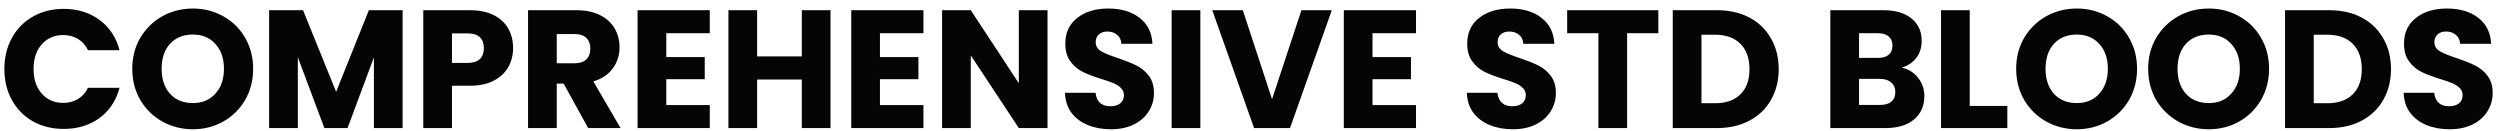 <svg xmlns="http://www.w3.org/2000/svg" width="268" height="14" viewBox="0 0 268 14" fill="none"><path d="M0.467 7.394C0.467 6.146 0.737 5.036 1.277 4.064C1.817 3.08 2.567 2.318 3.527 1.778C4.499 1.226 5.597 0.95 6.821 0.95C8.321 0.95 9.605 1.346 10.673 2.138C11.741 2.93 12.455 4.01 12.815 5.378H9.431C9.179 4.85 8.819 4.448 8.351 4.172C7.895 3.896 7.373 3.758 6.785 3.758C5.837 3.758 5.069 4.088 4.481 4.748C3.893 5.408 3.599 6.29 3.599 7.394C3.599 8.498 3.893 9.38 4.481 10.04C5.069 10.7 5.837 11.03 6.785 11.03C7.373 11.03 7.895 10.893 8.351 10.617C8.819 10.341 9.179 9.938 9.431 9.41H12.815C12.455 10.778 11.741 11.858 10.673 12.65C9.605 13.431 8.321 13.82 6.821 13.82C5.597 13.82 4.499 13.55 3.527 13.011C2.567 12.459 1.817 11.697 1.277 10.725C0.737 9.752 0.467 8.642 0.467 7.394ZM20.676 13.857C19.488 13.857 18.396 13.581 17.4 13.028C16.416 12.476 15.63 11.709 15.042 10.725C14.466 9.728 14.178 8.612 14.178 7.376C14.178 6.14 14.466 5.03 15.042 4.046C15.63 3.062 16.416 2.294 17.4 1.742C18.396 1.19 19.488 0.914 20.676 0.914C21.864 0.914 22.95 1.19 23.934 1.742C24.93 2.294 25.71 3.062 26.274 4.046C26.85 5.03 27.138 6.14 27.138 7.376C27.138 8.612 26.85 9.728 26.274 10.725C25.698 11.709 24.918 12.476 23.934 13.028C22.95 13.581 21.864 13.857 20.676 13.857ZM20.676 11.049C21.684 11.049 22.488 10.713 23.088 10.04C23.7 9.368 24.006 8.48 24.006 7.376C24.006 6.26 23.7 5.372 23.088 4.712C22.488 4.04 21.684 3.704 20.676 3.704C19.656 3.704 18.84 4.034 18.228 4.694C17.628 5.354 17.328 6.248 17.328 7.376C17.328 8.492 17.628 9.386 18.228 10.059C18.84 10.719 19.656 11.049 20.676 11.049ZM43.16 1.094V13.73H40.082V6.152L37.256 13.73H34.772L31.928 6.134V13.73H28.85V1.094H32.486L36.032 9.842L39.542 1.094H43.16ZM55.004 5.162C55.004 5.894 54.836 6.566 54.5 7.178C54.164 7.778 53.648 8.264 52.952 8.636C52.256 9.008 51.392 9.194 50.36 9.194H48.452V13.73H45.374V1.094H50.36C51.368 1.094 52.22 1.268 52.916 1.616C53.612 1.964 54.134 2.444 54.482 3.056C54.83 3.668 55.004 4.37 55.004 5.162ZM50.126 6.746C50.714 6.746 51.152 6.608 51.44 6.332C51.728 6.056 51.872 5.666 51.872 5.162C51.872 4.658 51.728 4.268 51.44 3.992C51.152 3.716 50.714 3.578 50.126 3.578H48.452V6.746H50.126ZM63.05 13.73L60.422 8.96H59.684V13.73H56.606V1.094H61.772C62.768 1.094 63.614 1.268 64.31 1.616C65.018 1.964 65.546 2.444 65.894 3.056C66.242 3.656 66.416 4.328 66.416 5.072C66.416 5.912 66.176 6.662 65.696 7.322C65.228 7.982 64.532 8.45 63.608 8.726L66.524 13.73H63.05ZM59.684 6.782H61.592C62.156 6.782 62.576 6.644 62.852 6.368C63.14 6.092 63.284 5.702 63.284 5.198C63.284 4.718 63.14 4.34 62.852 4.064C62.576 3.788 62.156 3.65 61.592 3.65H59.684V6.782ZM71.426 3.56V6.116H75.548V8.492H71.426V11.264H76.088V13.73H68.348V1.094H76.088V3.56H71.426ZM89.031 1.094V13.73H85.953V8.528H81.165V13.73H78.087V1.094H81.165V6.044H85.953V1.094H89.031ZM94.331 3.56V6.116H98.453V8.492H94.331V11.264H98.993V13.73H91.253V1.094H98.993V3.56H94.331ZM112.295 13.73H109.217L104.069 5.936V13.73H100.991V1.094H104.069L109.217 8.924V1.094H112.295V13.73ZM119.098 13.857C118.174 13.857 117.346 13.707 116.614 13.406C115.882 13.107 115.294 12.662 114.85 12.075C114.418 11.486 114.19 10.778 114.166 9.95H117.442C117.49 10.418 117.652 10.778 117.928 11.03C118.204 11.271 118.564 11.39 119.008 11.39C119.464 11.39 119.824 11.289 120.088 11.085C120.352 10.868 120.484 10.575 120.484 10.203C120.484 9.89 120.376 9.632 120.16 9.428C119.956 9.224 119.698 9.056 119.386 8.924C119.086 8.792 118.654 8.642 118.09 8.474C117.274 8.222 116.608 7.97 116.092 7.718C115.576 7.466 115.132 7.094 114.76 6.602C114.388 6.11 114.202 5.468 114.202 4.676C114.202 3.5 114.628 2.582 115.48 1.922C116.332 1.25 117.442 0.914 118.81 0.914C120.202 0.914 121.324 1.25 122.176 1.922C123.028 2.582 123.484 3.506 123.544 4.694H120.214C120.19 4.286 120.04 3.968 119.764 3.74C119.488 3.5 119.134 3.38 118.702 3.38C118.33 3.38 118.03 3.482 117.802 3.686C117.574 3.878 117.46 4.16 117.46 4.532C117.46 4.94 117.652 5.258 118.036 5.486C118.42 5.714 119.02 5.96 119.836 6.224C120.652 6.5 121.312 6.764 121.816 7.016C122.332 7.268 122.776 7.634 123.148 8.114C123.52 8.594 123.706 9.212 123.706 9.968C123.706 10.688 123.52 11.342 123.148 11.931C122.788 12.518 122.26 12.986 121.564 13.335C120.868 13.682 120.046 13.857 119.098 13.857ZM128.678 1.094V13.73H125.6V1.094H128.678ZM142.771 1.094L138.289 13.73H134.437L129.955 1.094H133.231L136.363 10.634L139.513 1.094H142.771ZM147.135 3.56V6.116H151.257V8.492H147.135V11.264H151.797V13.73H144.057V1.094H151.797V3.56H147.135ZM162.182 13.857C161.258 13.857 160.43 13.707 159.698 13.406C158.966 13.107 158.378 12.662 157.934 12.075C157.502 11.486 157.274 10.778 157.25 9.95H160.526C160.574 10.418 160.736 10.778 161.012 11.03C161.288 11.271 161.648 11.39 162.092 11.39C162.548 11.39 162.908 11.289 163.172 11.085C163.436 10.868 163.568 10.575 163.568 10.203C163.568 9.89 163.46 9.632 163.244 9.428C163.04 9.224 162.782 9.056 162.47 8.924C162.17 8.792 161.738 8.642 161.174 8.474C160.358 8.222 159.692 7.97 159.176 7.718C158.66 7.466 158.216 7.094 157.844 6.602C157.472 6.11 157.286 5.468 157.286 4.676C157.286 3.5 157.712 2.582 158.564 1.922C159.416 1.25 160.526 0.914 161.894 0.914C163.286 0.914 164.408 1.25 165.26 1.922C166.112 2.582 166.568 3.506 166.628 4.694H163.298C163.274 4.286 163.124 3.968 162.848 3.74C162.572 3.5 162.218 3.38 161.786 3.38C161.414 3.38 161.114 3.482 160.886 3.686C160.658 3.878 160.544 4.16 160.544 4.532C160.544 4.94 160.736 5.258 161.12 5.486C161.504 5.714 162.104 5.96 162.92 6.224C163.736 6.5 164.396 6.764 164.9 7.016C165.416 7.268 165.86 7.634 166.232 8.114C166.604 8.594 166.79 9.212 166.79 9.968C166.79 10.688 166.604 11.342 166.232 11.931C165.872 12.518 165.344 12.986 164.648 13.335C163.952 13.682 163.13 13.857 162.182 13.857ZM177.774 1.094V3.56H174.426V13.73H171.348V3.56H168V1.094H177.774ZM184.053 1.094C185.385 1.094 186.549 1.358 187.545 1.886C188.541 2.414 189.309 3.158 189.849 4.118C190.401 5.066 190.677 6.164 190.677 7.412C190.677 8.648 190.401 9.746 189.849 10.707C189.309 11.666 188.535 12.411 187.527 12.938C186.531 13.466 185.373 13.73 184.053 13.73H179.319V1.094H184.053ZM183.855 11.066C185.019 11.066 185.925 10.748 186.573 10.113C187.221 9.476 187.545 8.576 187.545 7.412C187.545 6.248 187.221 5.342 186.573 4.694C185.925 4.046 185.019 3.722 183.855 3.722H182.397V11.066H183.855ZM203.862 7.25C204.594 7.406 205.182 7.772 205.626 8.348C206.07 8.912 206.292 9.56 206.292 10.293C206.292 11.348 205.92 12.188 205.176 12.812C204.444 13.425 203.418 13.73 202.098 13.73H196.212V1.094H201.9C203.184 1.094 204.186 1.388 204.906 1.976C205.638 2.564 206.004 3.362 206.004 4.37C206.004 5.114 205.806 5.732 205.41 6.224C205.026 6.716 204.51 7.058 203.862 7.25ZM199.29 6.206H201.306C201.81 6.206 202.194 6.098 202.458 5.882C202.734 5.654 202.872 5.324 202.872 4.892C202.872 4.46 202.734 4.13 202.458 3.902C202.194 3.674 201.81 3.56 201.306 3.56H199.29V6.206ZM201.558 11.246C202.074 11.246 202.47 11.133 202.746 10.905C203.034 10.665 203.178 10.322 203.178 9.878C203.178 9.434 203.028 9.086 202.728 8.834C202.44 8.582 202.038 8.456 201.522 8.456H199.29V11.246H201.558ZM211.155 11.354H215.187V13.73H208.077V1.094H211.155V11.354ZM222.631 13.857C221.443 13.857 220.351 13.581 219.355 13.028C218.371 12.476 217.585 11.709 216.997 10.725C216.421 9.728 216.133 8.612 216.133 7.376C216.133 6.14 216.421 5.03 216.997 4.046C217.585 3.062 218.371 2.294 219.355 1.742C220.351 1.19 221.443 0.914 222.631 0.914C223.819 0.914 224.905 1.19 225.889 1.742C226.885 2.294 227.665 3.062 228.229 4.046C228.805 5.03 229.093 6.14 229.093 7.376C229.093 8.612 228.805 9.728 228.229 10.725C227.653 11.709 226.873 12.476 225.889 13.028C224.905 13.581 223.819 13.857 222.631 13.857ZM222.631 11.049C223.639 11.049 224.443 10.713 225.043 10.04C225.655 9.368 225.961 8.48 225.961 7.376C225.961 6.26 225.655 5.372 225.043 4.712C224.443 4.04 223.639 3.704 222.631 3.704C221.611 3.704 220.795 4.034 220.183 4.694C219.583 5.354 219.283 6.248 219.283 7.376C219.283 8.492 219.583 9.386 220.183 10.059C220.795 10.719 221.611 11.049 222.631 11.049ZM236.781 13.857C235.593 13.857 234.501 13.581 233.505 13.028C232.521 12.476 231.735 11.709 231.147 10.725C230.571 9.728 230.283 8.612 230.283 7.376C230.283 6.14 230.571 5.03 231.147 4.046C231.735 3.062 232.521 2.294 233.505 1.742C234.501 1.19 235.593 0.914 236.781 0.914C237.969 0.914 239.055 1.19 240.039 1.742C241.035 2.294 241.815 3.062 242.379 4.046C242.955 5.03 243.243 6.14 243.243 7.376C243.243 8.612 242.955 9.728 242.379 10.725C241.803 11.709 241.023 12.476 240.039 13.028C239.055 13.581 237.969 13.857 236.781 13.857ZM236.781 11.049C237.789 11.049 238.593 10.713 239.193 10.04C239.805 9.368 240.111 8.48 240.111 7.376C240.111 6.26 239.805 5.372 239.193 4.712C238.593 4.04 237.789 3.704 236.781 3.704C235.761 3.704 234.945 4.034 234.333 4.694C233.733 5.354 233.433 6.248 233.433 7.376C233.433 8.492 233.733 9.386 234.333 10.059C234.945 10.719 235.761 11.049 236.781 11.049ZM249.69 1.094C251.022 1.094 252.186 1.358 253.182 1.886C254.178 2.414 254.946 3.158 255.486 4.118C256.038 5.066 256.314 6.164 256.314 7.412C256.314 8.648 256.038 9.746 255.486 10.707C254.946 11.666 254.172 12.411 253.164 12.938C252.168 13.466 251.01 13.73 249.69 13.73H244.956V1.094H249.69ZM249.492 11.066C250.656 11.066 251.562 10.748 252.21 10.113C252.858 9.476 253.182 8.576 253.182 7.412C253.182 6.248 252.858 5.342 252.21 4.694C251.562 4.046 250.656 3.722 249.492 3.722H248.034V11.066H249.492ZM262.606 13.857C261.682 13.857 260.854 13.707 260.122 13.406C259.39 13.107 258.802 12.662 258.358 12.075C257.926 11.486 257.698 10.778 257.674 9.95H260.95C260.998 10.418 261.16 10.778 261.436 11.03C261.712 11.271 262.072 11.39 262.516 11.39C262.972 11.39 263.332 11.289 263.596 11.085C263.86 10.868 263.992 10.575 263.992 10.203C263.992 9.89 263.884 9.632 263.668 9.428C263.464 9.224 263.206 9.056 262.894 8.924C262.594 8.792 262.162 8.642 261.598 8.474C260.782 8.222 260.116 7.97 259.6 7.718C259.084 7.466 258.64 7.094 258.268 6.602C257.896 6.11 257.71 5.468 257.71 4.676C257.71 3.5 258.136 2.582 258.988 1.922C259.84 1.25 260.95 0.914 262.318 0.914C263.71 0.914 264.832 1.25 265.684 1.922C266.536 2.582 266.992 3.506 267.052 4.694H263.722C263.698 4.286 263.548 3.968 263.272 3.74C262.996 3.5 262.642 3.38 262.21 3.38C261.838 3.38 261.538 3.482 261.31 3.686C261.082 3.878 260.968 4.16 260.968 4.532C260.968 4.94 261.16 5.258 261.544 5.486C261.928 5.714 262.528 5.96 263.344 6.224C264.16 6.5 264.82 6.764 265.324 7.016C265.84 7.268 266.284 7.634 266.656 8.114C267.028 8.594 267.214 9.212 267.214 9.968C267.214 10.688 267.028 11.342 266.656 11.931C266.296 12.518 265.768 12.986 265.072 13.335C264.376 13.682 263.554 13.857 262.606 13.857Z" fill="#050505"></path></svg>
